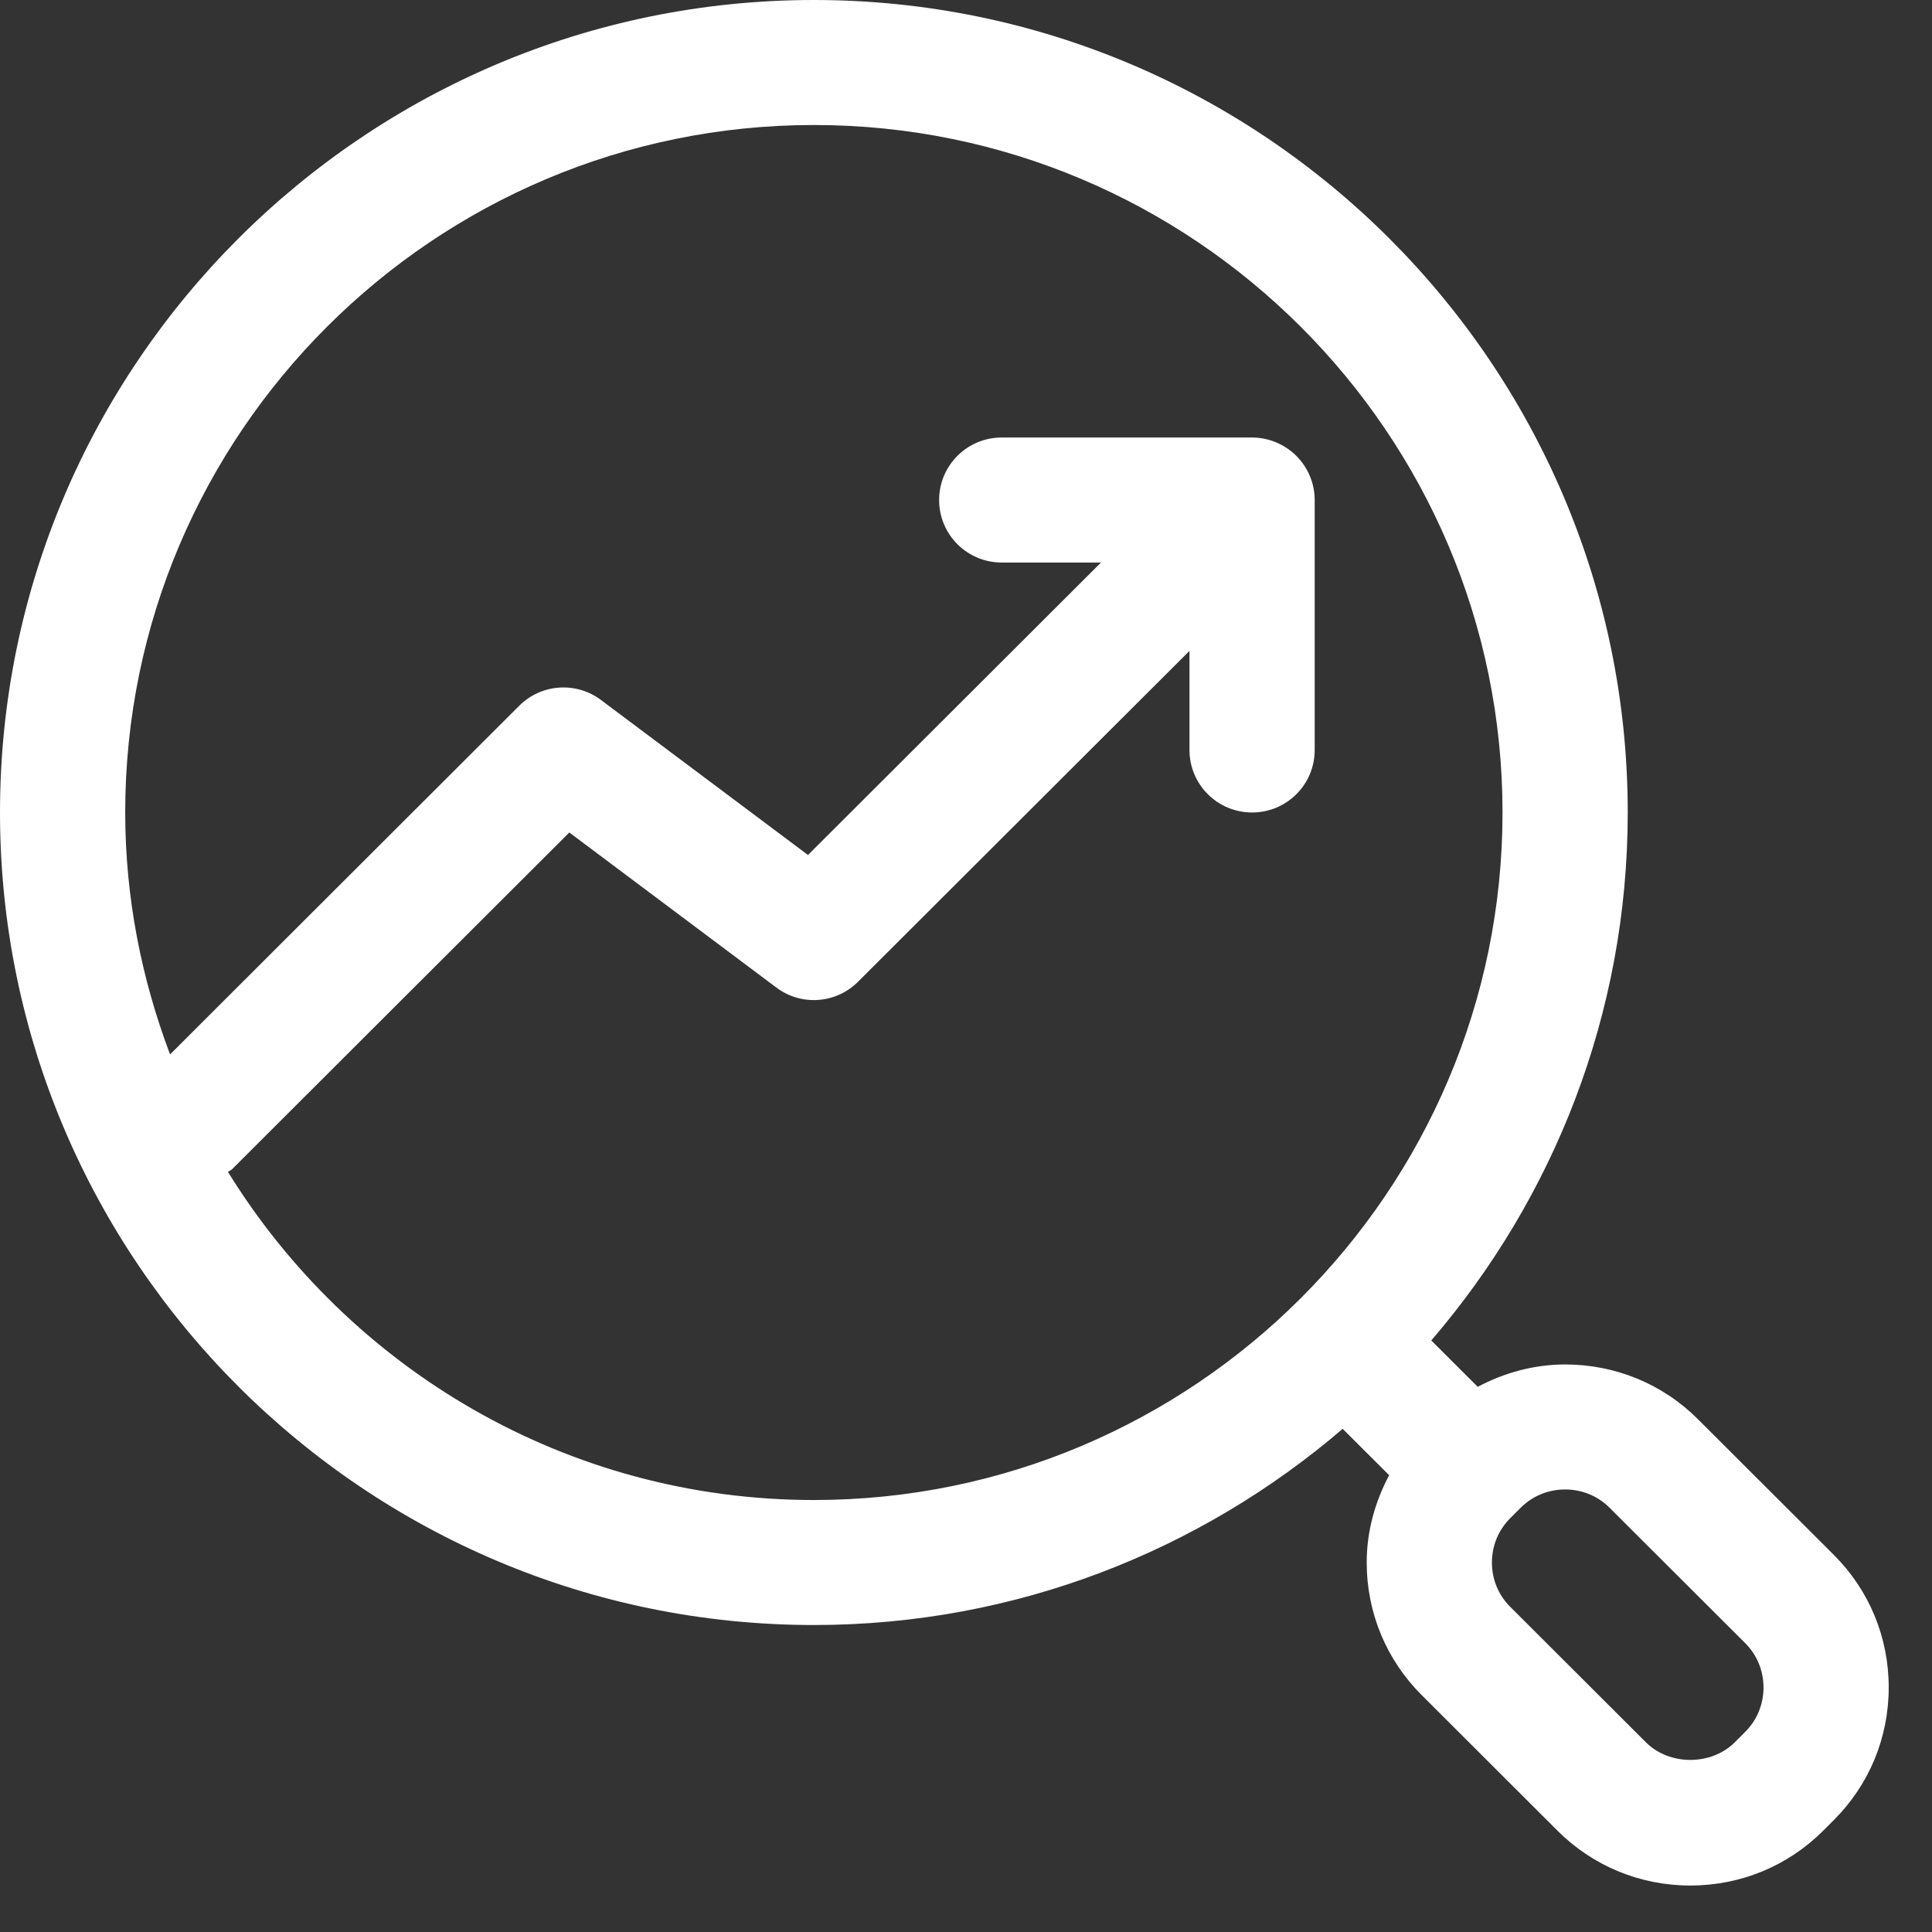 <svg width="37" height="37" viewBox="0 0 37 37" fill="none" xmlns="http://www.w3.org/2000/svg">
<rect x="0" y="0" width="37" height="37" fill="#333333" stroke="none"/>
<path d="M35.121 29.779L32.517 27.179C31.841 26.504 30.937 26.131 29.974 26.131C29.377 26.131 28.81 26.29 28.3 26.559L27.411 25.671C29.75 22.949 31.173 19.421 31.173 15.56C31.173 6.981 24.181 -0 15.587 -0C6.992 -0 0 6.981 0 15.56C0 24.14 6.992 31.121 15.587 31.121C19.453 31.121 22.988 29.699 25.714 27.364L26.604 28.252C26.333 28.762 26.174 29.327 26.174 29.923C26.174 30.884 26.549 31.786 27.225 32.461L29.829 35.061C30.505 35.736 31.409 36.11 32.372 36.11C33.335 36.11 34.239 35.736 34.915 35.061L35.121 34.855C35.797 34.18 36.171 33.278 36.171 32.317C36.171 31.355 35.797 30.454 35.121 29.779ZM15.587 28.727C10.844 28.727 6.69 26.206 4.366 22.444C4.391 22.422 4.421 22.415 4.445 22.391L10.903 15.943L14.867 18.912C15.344 19.272 16.013 19.223 16.434 18.8L22.78 12.465V14.363C22.78 15.025 23.316 15.56 23.979 15.56C24.642 15.56 25.178 15.025 25.178 14.363V9.576C25.178 9.42 25.147 9.264 25.086 9.118C24.964 8.825 24.731 8.593 24.437 8.471C24.291 8.41 24.135 8.379 23.979 8.379H19.183C18.522 8.379 17.985 8.914 17.985 9.576C17.985 10.238 18.522 10.773 19.183 10.773H21.085L15.474 16.374L11.51 13.406C11.033 13.047 10.364 13.095 9.943 13.517L3.257 20.193C2.711 18.749 2.398 17.192 2.398 15.56C2.398 8.301 8.315 2.394 15.587 2.394C22.858 2.394 28.775 8.301 28.775 15.56C28.775 22.82 22.858 28.727 15.587 28.727ZM33.426 33.164L33.22 33.37C32.77 33.816 31.974 33.816 31.524 33.37L28.92 30.77C28.696 30.545 28.572 30.246 28.572 29.924C28.572 29.602 28.697 29.301 28.92 29.078L29.126 28.872C29.352 28.648 29.651 28.525 29.974 28.525C30.297 28.525 30.598 28.649 30.822 28.872L33.426 31.471C33.65 31.697 33.773 31.996 33.773 32.318C33.773 32.64 33.649 32.94 33.426 33.164Z" fill="white"/>
</svg>
